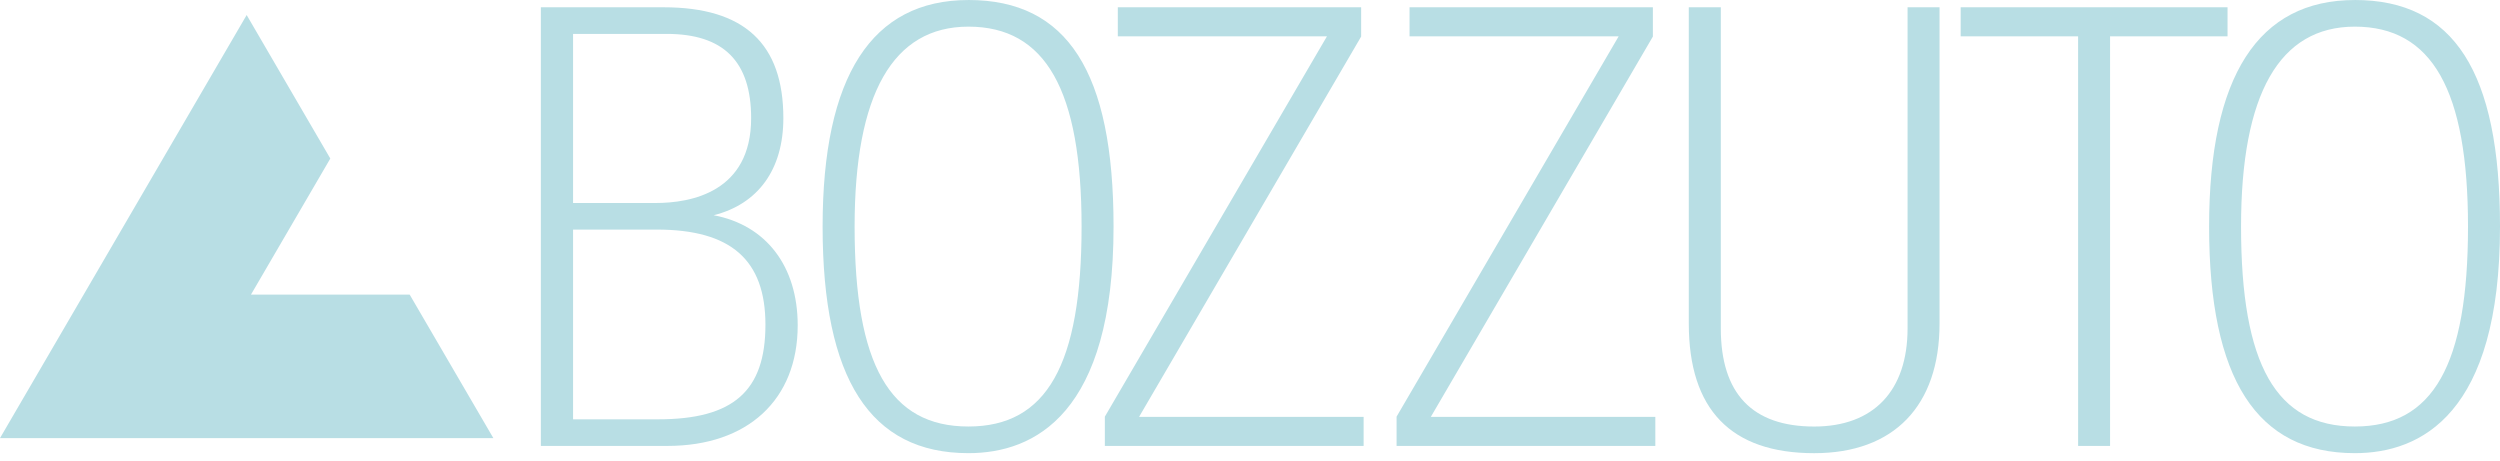 <svg width="114" height="21" viewBox="0 0 114 21" fill="none" xmlns="http://www.w3.org/2000/svg">
<path d="M77.009 14.754V0.332H78.469V14.975C78.469 17.945 79.901 19.45 82.727 19.45C85.434 19.45 86.985 17.819 86.985 14.975V0.332H88.443V14.754C88.443 18.511 86.36 20.665 82.727 20.665C78.933 20.665 77.009 18.677 77.009 14.754Z" fill="#B8DEE4"/>
<path d="M75.483 19.01H65.245L75.352 1.7L75.371 1.668V0.332H64.275V1.657H73.811L63.684 18.999V20.334H75.483V19.01Z" fill="#B8DEE4"/>
<path d="M62.181 19.01H51.941L62.068 1.668V0.332H50.972V1.657H60.509L50.381 18.999V20.334H62.181V19.01Z" fill="#B8DEE4"/>
<path d="M44.16 19.449C40.571 19.449 38.97 16.639 38.97 10.332C38.97 4.283 40.717 1.215 44.16 1.215C47.68 1.215 49.32 4.111 49.32 10.332C49.32 16.639 47.728 19.449 44.159 19.449L44.16 19.449ZM44.16 0.001C39.749 0.001 37.511 3.476 37.511 10.332C37.511 17.284 39.686 20.664 44.16 20.664C47.178 20.664 50.778 18.873 50.778 10.332C50.778 3.283 48.674 0 44.16 0V0.001Z" fill="#B8DEE4"/>
<path d="M107.38 19.449C103.793 19.449 102.192 16.639 102.192 10.332C102.192 4.283 103.94 1.215 107.38 1.215C110.902 1.215 112.541 4.111 112.541 10.332C112.541 16.639 110.953 19.449 107.381 19.449L107.38 19.449ZM107.38 0.001C102.971 0.001 100.735 3.476 100.735 10.332C100.735 17.284 102.908 20.664 107.38 20.664C110.402 20.664 114 18.873 114 10.332C114 3.283 111.897 0 107.38 0V0.001Z" fill="#B8DEE4"/>
<path d="M94.762 20.334H96.219V1.657H101.576V0.332H89.407V1.657H94.761L94.762 20.334Z" fill="#B8DEE4"/>
<path d="M26.132 19.121V10.469H29.951C33.33 10.469 34.904 11.85 34.904 14.809C34.904 17.832 33.441 19.121 30.008 19.121L26.132 19.121ZM26.132 1.546H30.405C32.993 1.546 34.252 2.803 34.252 5.387C34.252 8.754 31.52 9.257 29.893 9.257H26.132V1.546ZM32.543 9.815C34.573 9.305 35.721 7.726 35.721 5.387C35.721 1.986 33.935 0.332 30.262 0.332H24.663V20.334H30.434C34.097 20.334 36.375 18.227 36.375 14.836C36.375 12.129 34.925 10.261 32.543 9.815Z" fill="#B8DEE4"/>
<path d="M18.681 13.434H11.444L15.062 7.229L11.248 0.685L0 19.978H22.497L18.681 13.434Z" fill="#B8DEE4"/>
</svg>
